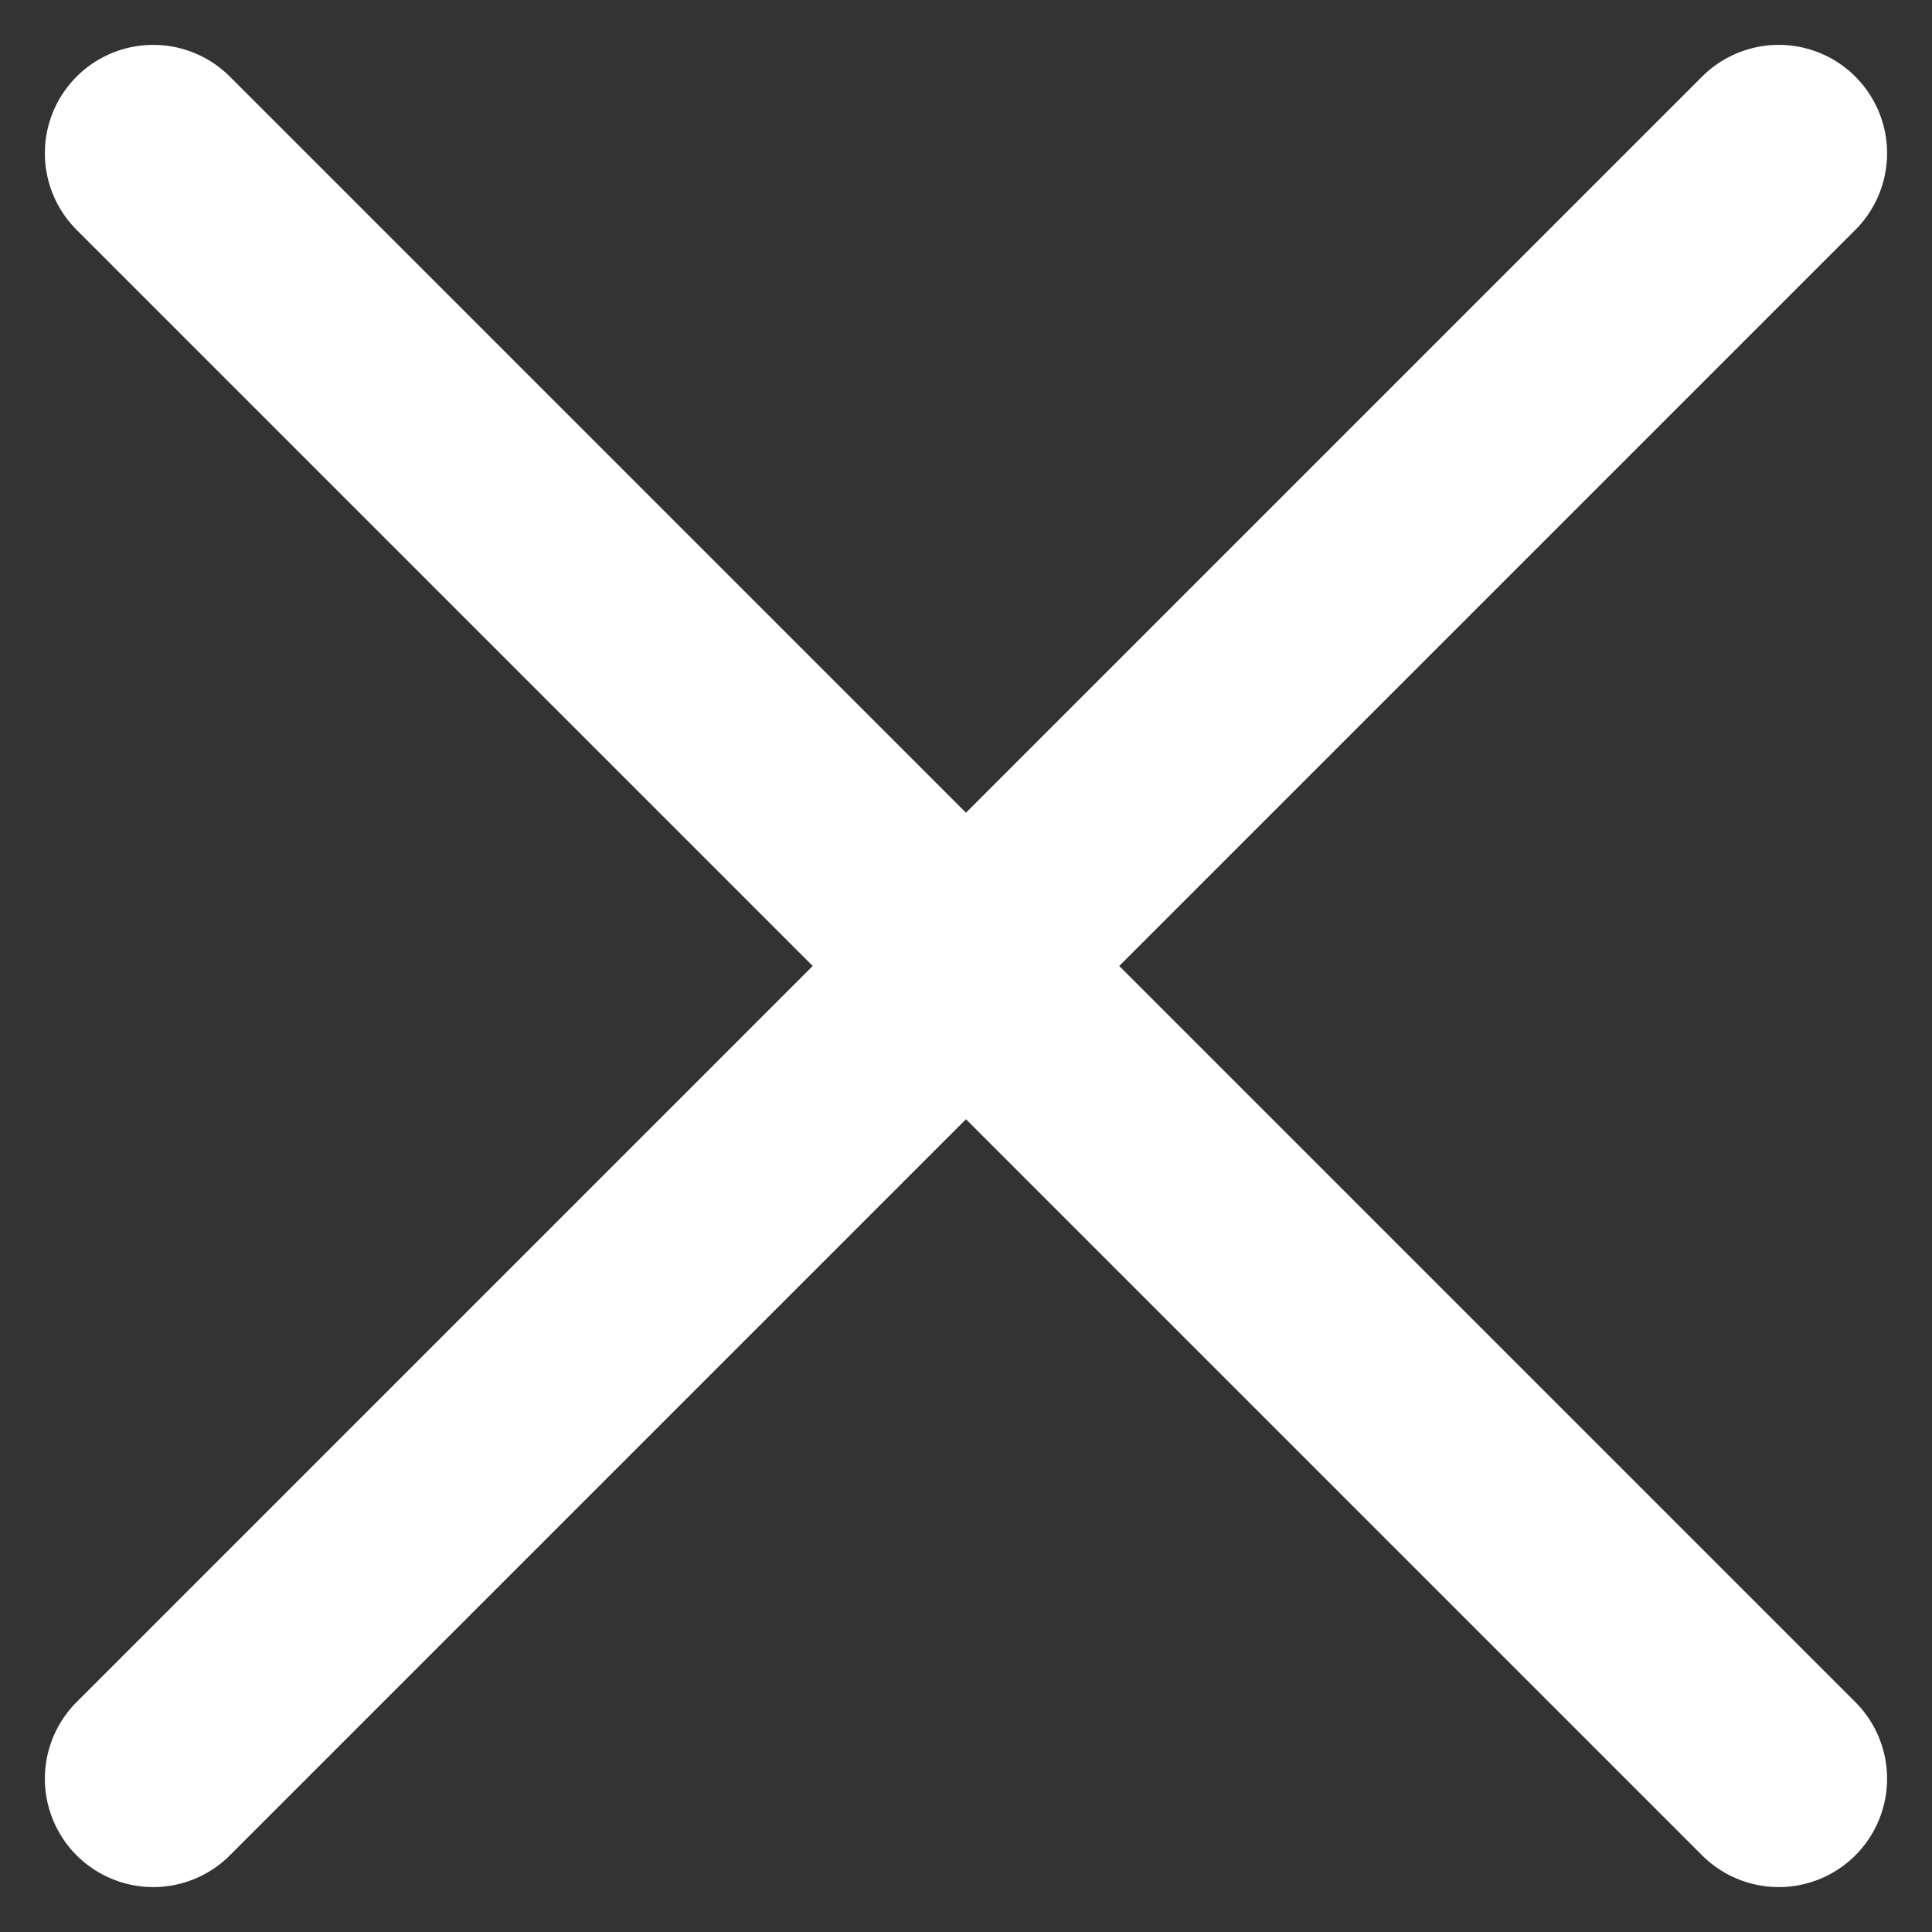 <svg xmlns="http://www.w3.org/2000/svg" width="35.657" height="35.657"><rect width="100%" height="100%" fill="#333333" stroke="none"/><g fill="none" stroke="#fff" stroke-linecap="round" stroke-width="4" data-name="グループ 79624"><path d="m32.828 32.828-30-30" data-name="線 82"/><path d="m2.828 32.828 30-30" data-name="線 83"/></g></svg>